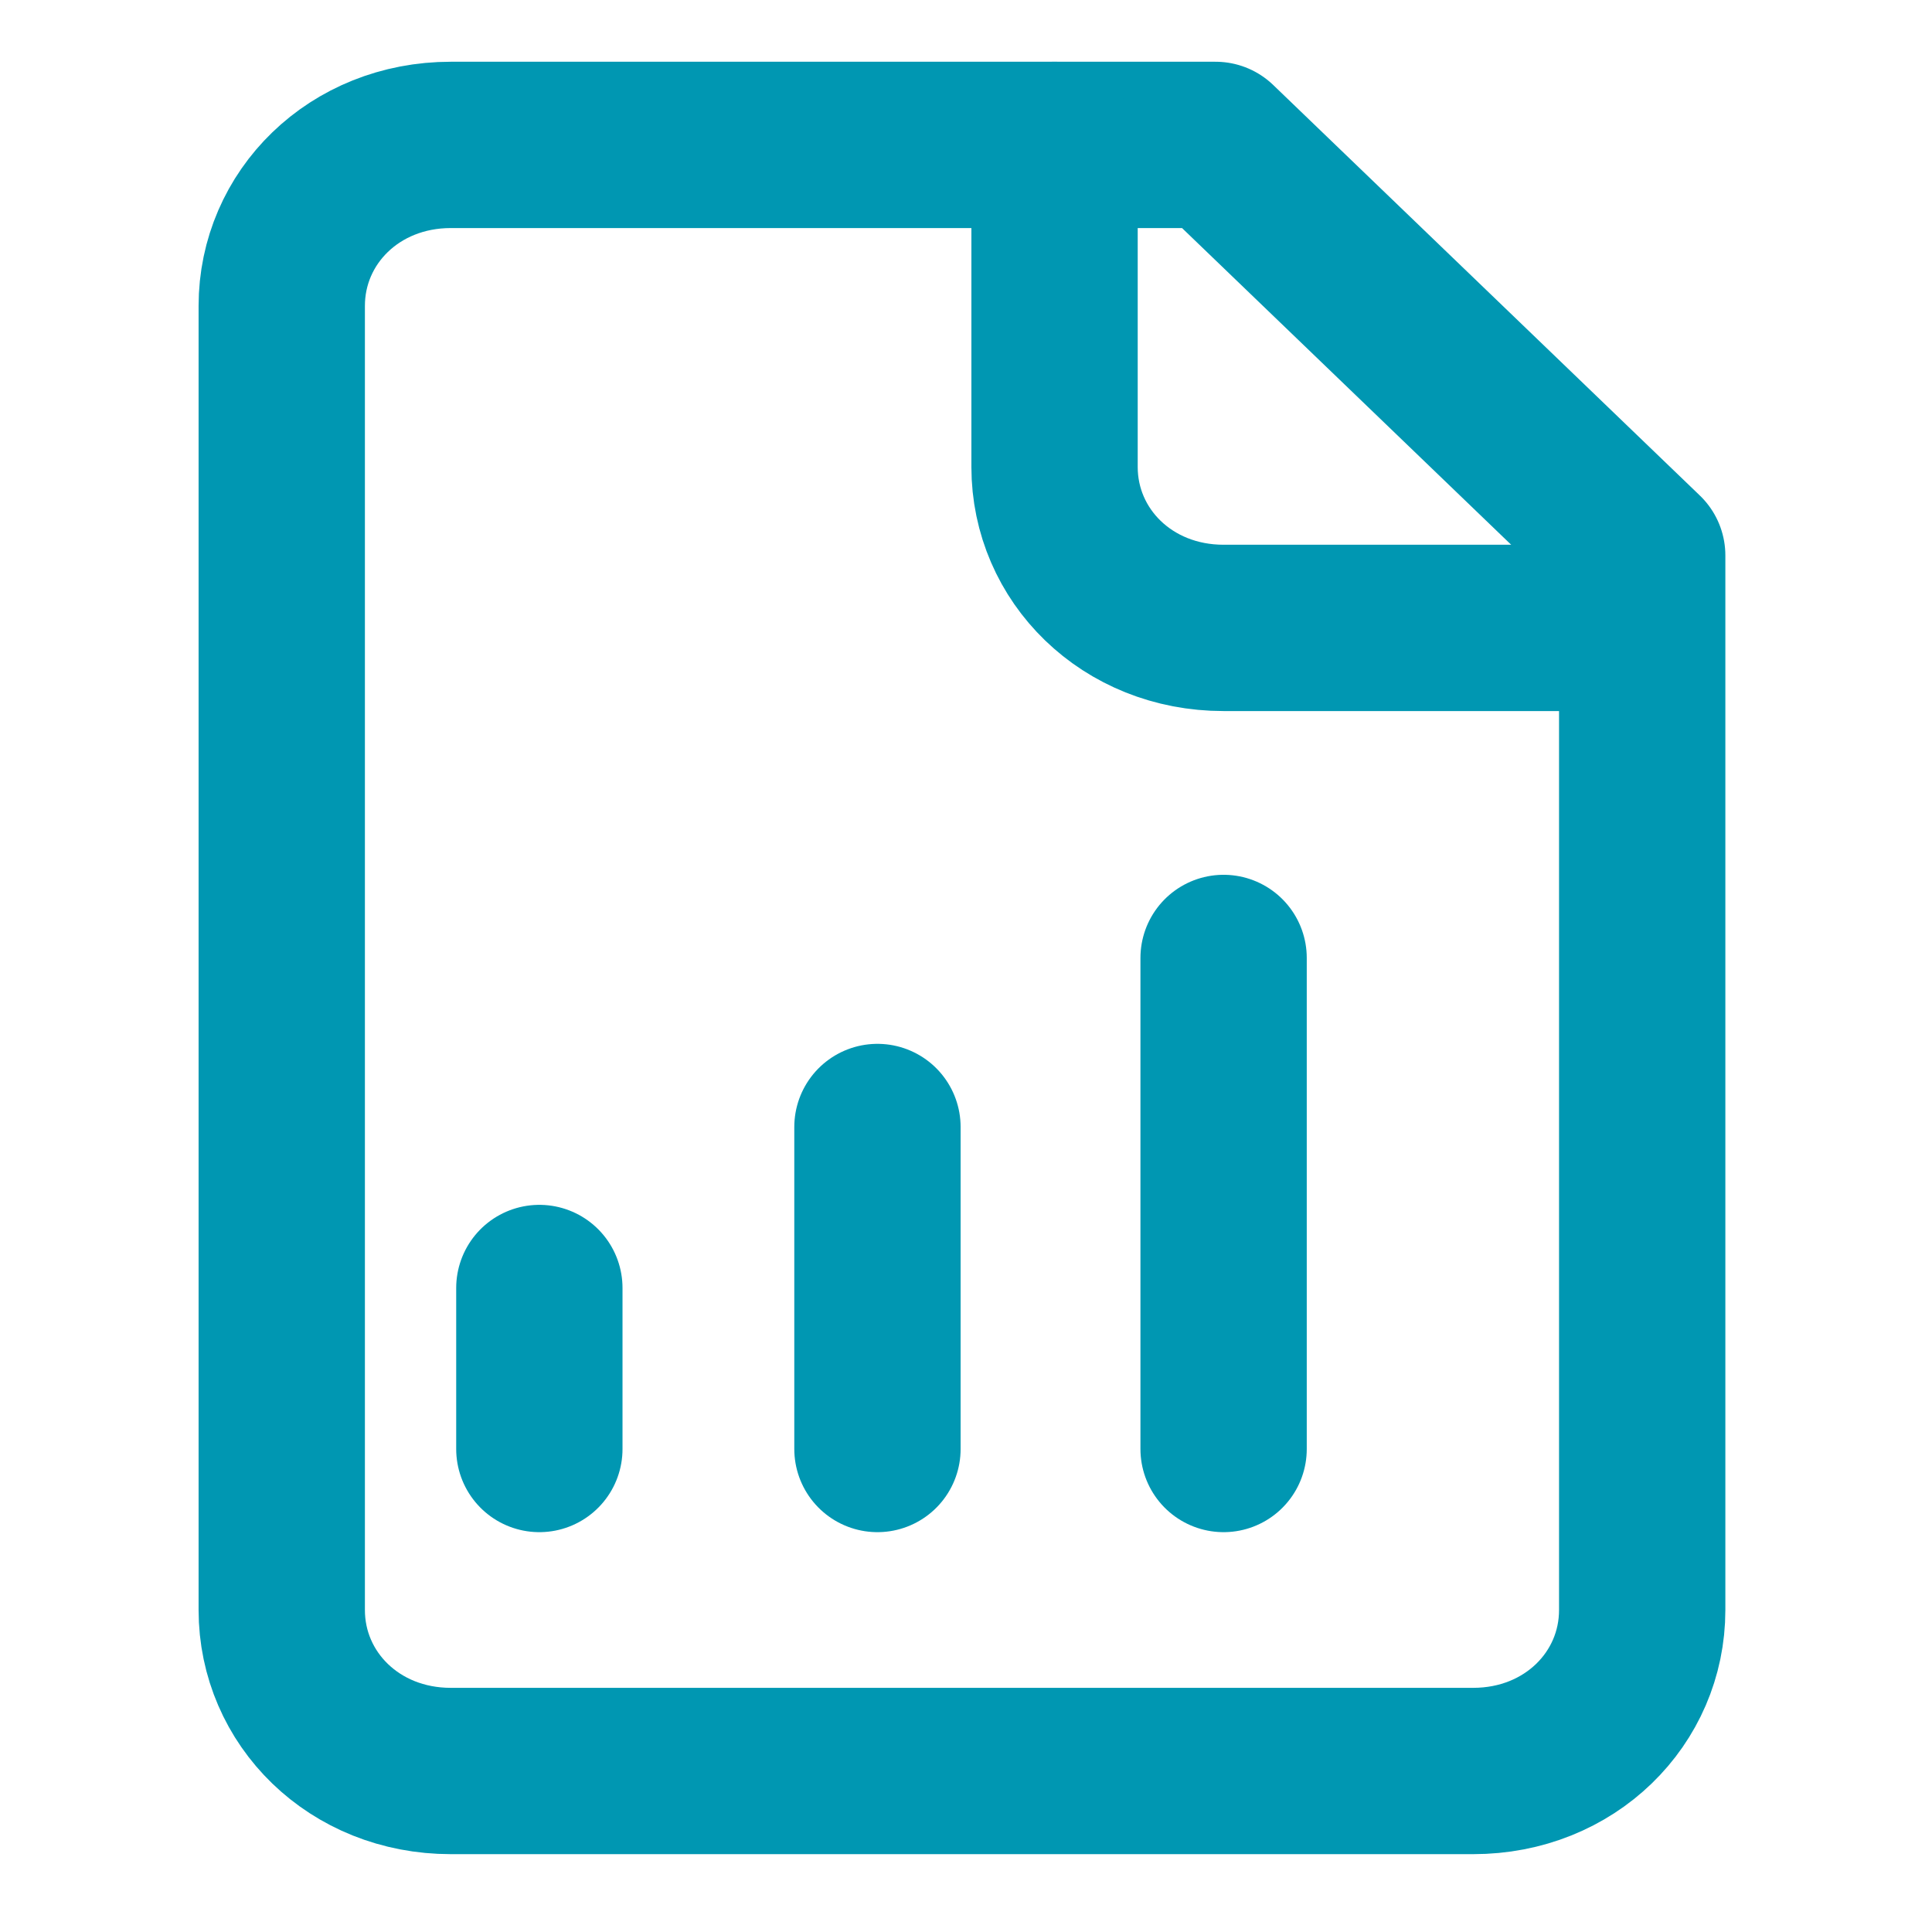 <?xml version="1.0" encoding="UTF-8"?>
<svg xmlns="http://www.w3.org/2000/svg" xmlns:xlink="http://www.w3.org/1999/xlink" version="1.1" id="Ebene_1" x="0px" y="0px" viewBox="0 0 24 24" style="enable-background:new 0 0 24 24;" xml:space="preserve">
<style type="text/css">
	.st0{fill:none;stroke:#0097B2;stroke-width:2.066;stroke-linecap:round;stroke-linejoin:round;stroke-miterlimit:6.667;}
</style>
<path class="st0" d="M15.1,1.8H5.6c-1.2,0-2.1,0.9-2.1,2V20c0,1.1,0.9,2,2.1,2h12.7c1.2,0,2.1-0.9,2.1-2V6.9L15.1,1.8z"></path>
<path class="st0" d="M13.1,1.8v4c0,1.1,0.9,2,2.1,2h4.2"></path>
<path class="st0" d="M6.7,18v-2"></path>
<path class="st0" d="M10.9,18v-4"></path>
<path class="st0" d="M15.2,18v-6.1"></path>
</svg>
